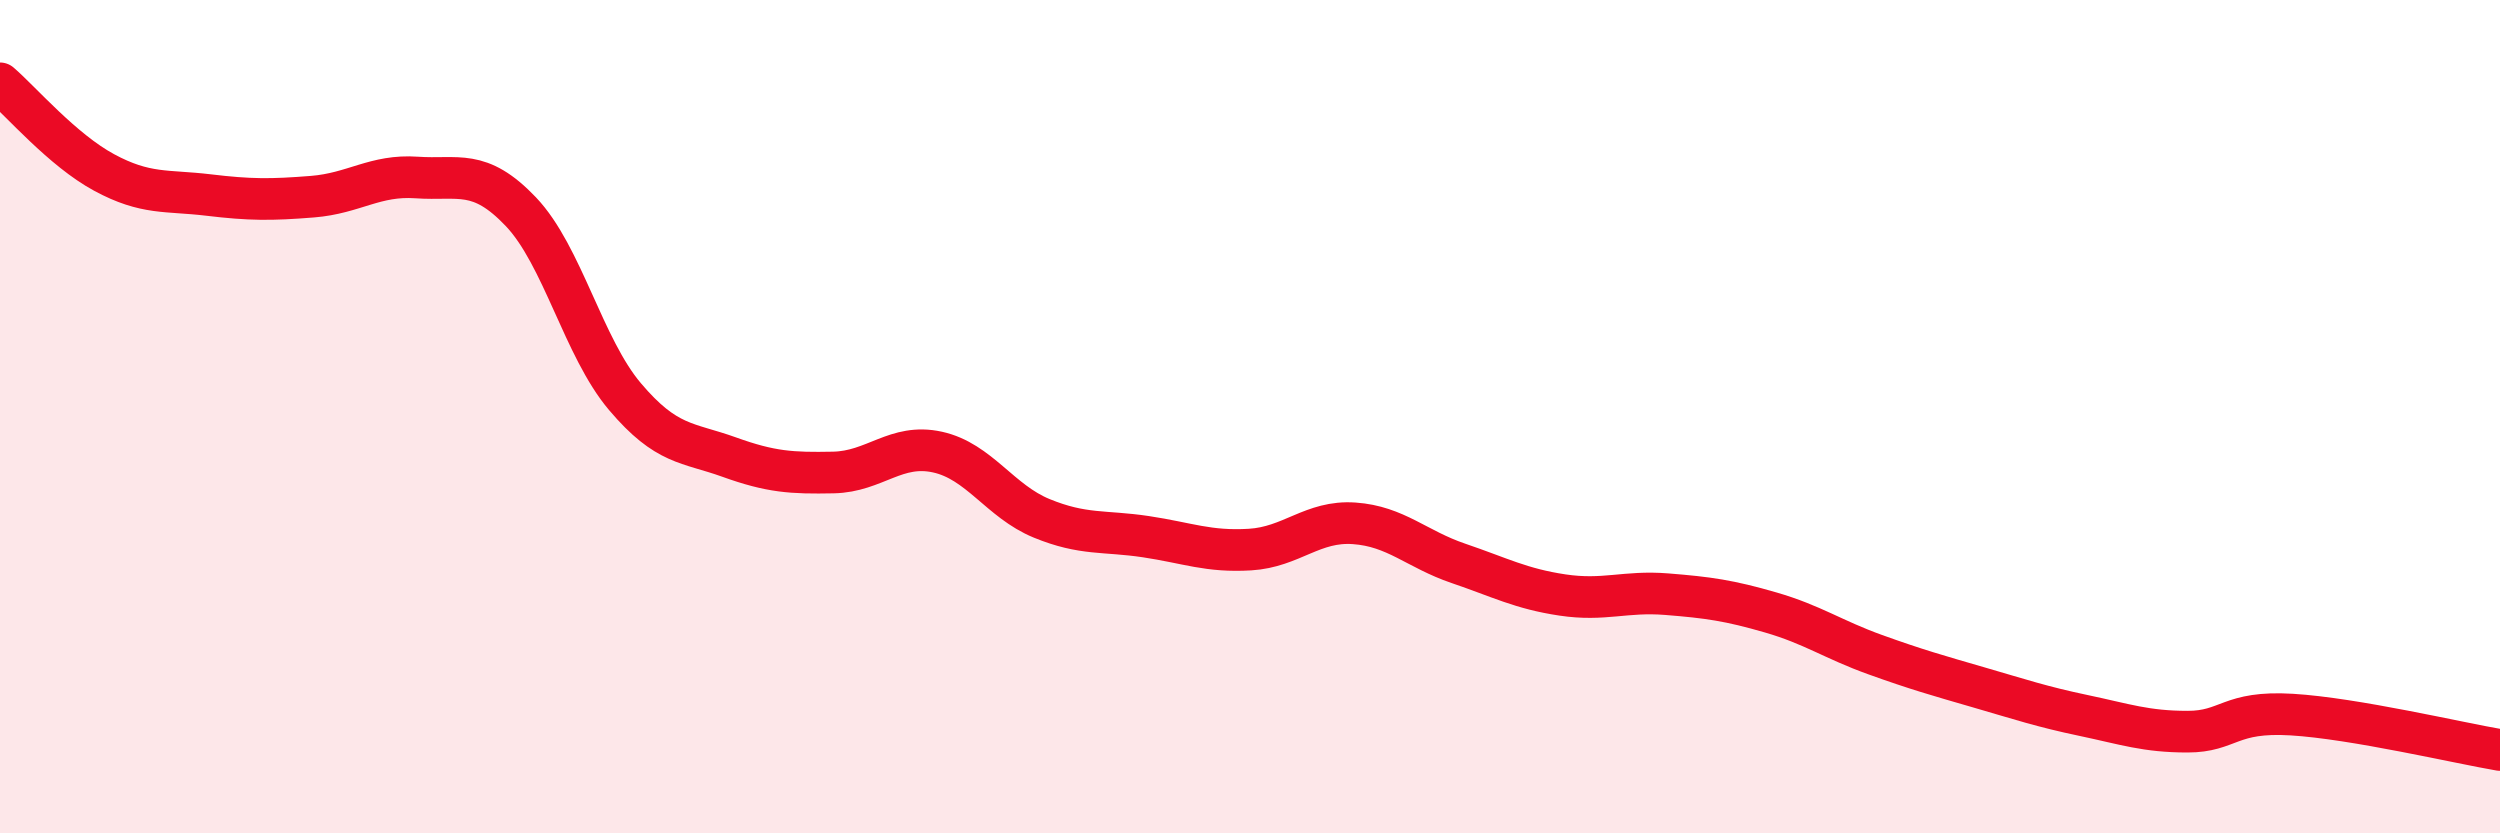 
    <svg width="60" height="20" viewBox="0 0 60 20" xmlns="http://www.w3.org/2000/svg">
      <path
        d="M 0,2 C 0.5,2.43 1.5,3.6 2.5,4.14 C 3.5,4.68 4,4.56 5,4.68 C 6,4.8 6.5,4.8 7.5,4.72 C 8.5,4.64 9,4.19 10,4.26 C 11,4.33 11.5,4.03 12.5,5.08 C 13.5,6.13 14,8.34 15,9.52 C 16,10.7 16.5,10.61 17.5,10.97 C 18.5,11.33 19,11.36 20,11.34 C 21,11.32 21.5,10.63 22.5,10.85 C 23.5,11.07 24,12.03 25,12.44 C 26,12.85 26.5,12.73 27.5,12.88 C 28.5,13.03 29,13.25 30,13.19 C 31,13.13 31.5,12.49 32.5,12.56 C 33.5,12.63 34,13.18 35,13.52 C 36,13.86 36.5,14.13 37.5,14.28 C 38.5,14.43 39,14.18 40,14.26 C 41,14.34 41.5,14.41 42.5,14.7 C 43.5,14.99 44,15.35 45,15.71 C 46,16.07 46.5,16.21 47.5,16.5 C 48.5,16.79 49,16.96 50,17.17 C 51,17.38 51.5,17.56 52.5,17.56 C 53.5,17.56 53.5,17.06 55,17.15 C 56.5,17.24 59,17.83 60,18L60 20L0 20Z"
        fill="#EB0A25"
        opacity="0.1"
        stroke-linecap="round"
        stroke-linejoin="round"
      />
      <path
        d="M 0,2 C 0.5,2.43 1.5,3.6 2.5,4.14 C 3.5,4.68 4,4.56 5,4.68 C 6,4.8 6.5,4.8 7.5,4.72 C 8.5,4.64 9,4.19 10,4.26 C 11,4.33 11.5,4.03 12.5,5.08 C 13.5,6.13 14,8.34 15,9.52 C 16,10.7 16.5,10.61 17.5,10.97 C 18.5,11.33 19,11.36 20,11.34 C 21,11.32 21.5,10.63 22.5,10.85 C 23.5,11.07 24,12.03 25,12.44 C 26,12.85 26.5,12.73 27.5,12.88 C 28.5,13.03 29,13.25 30,13.19 C 31,13.13 31.5,12.49 32.5,12.56 C 33.5,12.63 34,13.18 35,13.52 C 36,13.86 36.5,14.13 37.5,14.28 C 38.5,14.43 39,14.18 40,14.26 C 41,14.34 41.5,14.41 42.5,14.7 C 43.5,14.99 44,15.35 45,15.71 C 46,16.07 46.5,16.21 47.5,16.5 C 48.5,16.79 49,16.96 50,17.17 C 51,17.38 51.5,17.56 52.5,17.56 C 53.5,17.56 53.5,17.06 55,17.15 C 56.5,17.24 59,17.83 60,18"
        stroke="#EB0A25"
        stroke-width="1"
        fill="none"
        stroke-linecap="round"
        stroke-linejoin="round"
      />
    </svg>
  